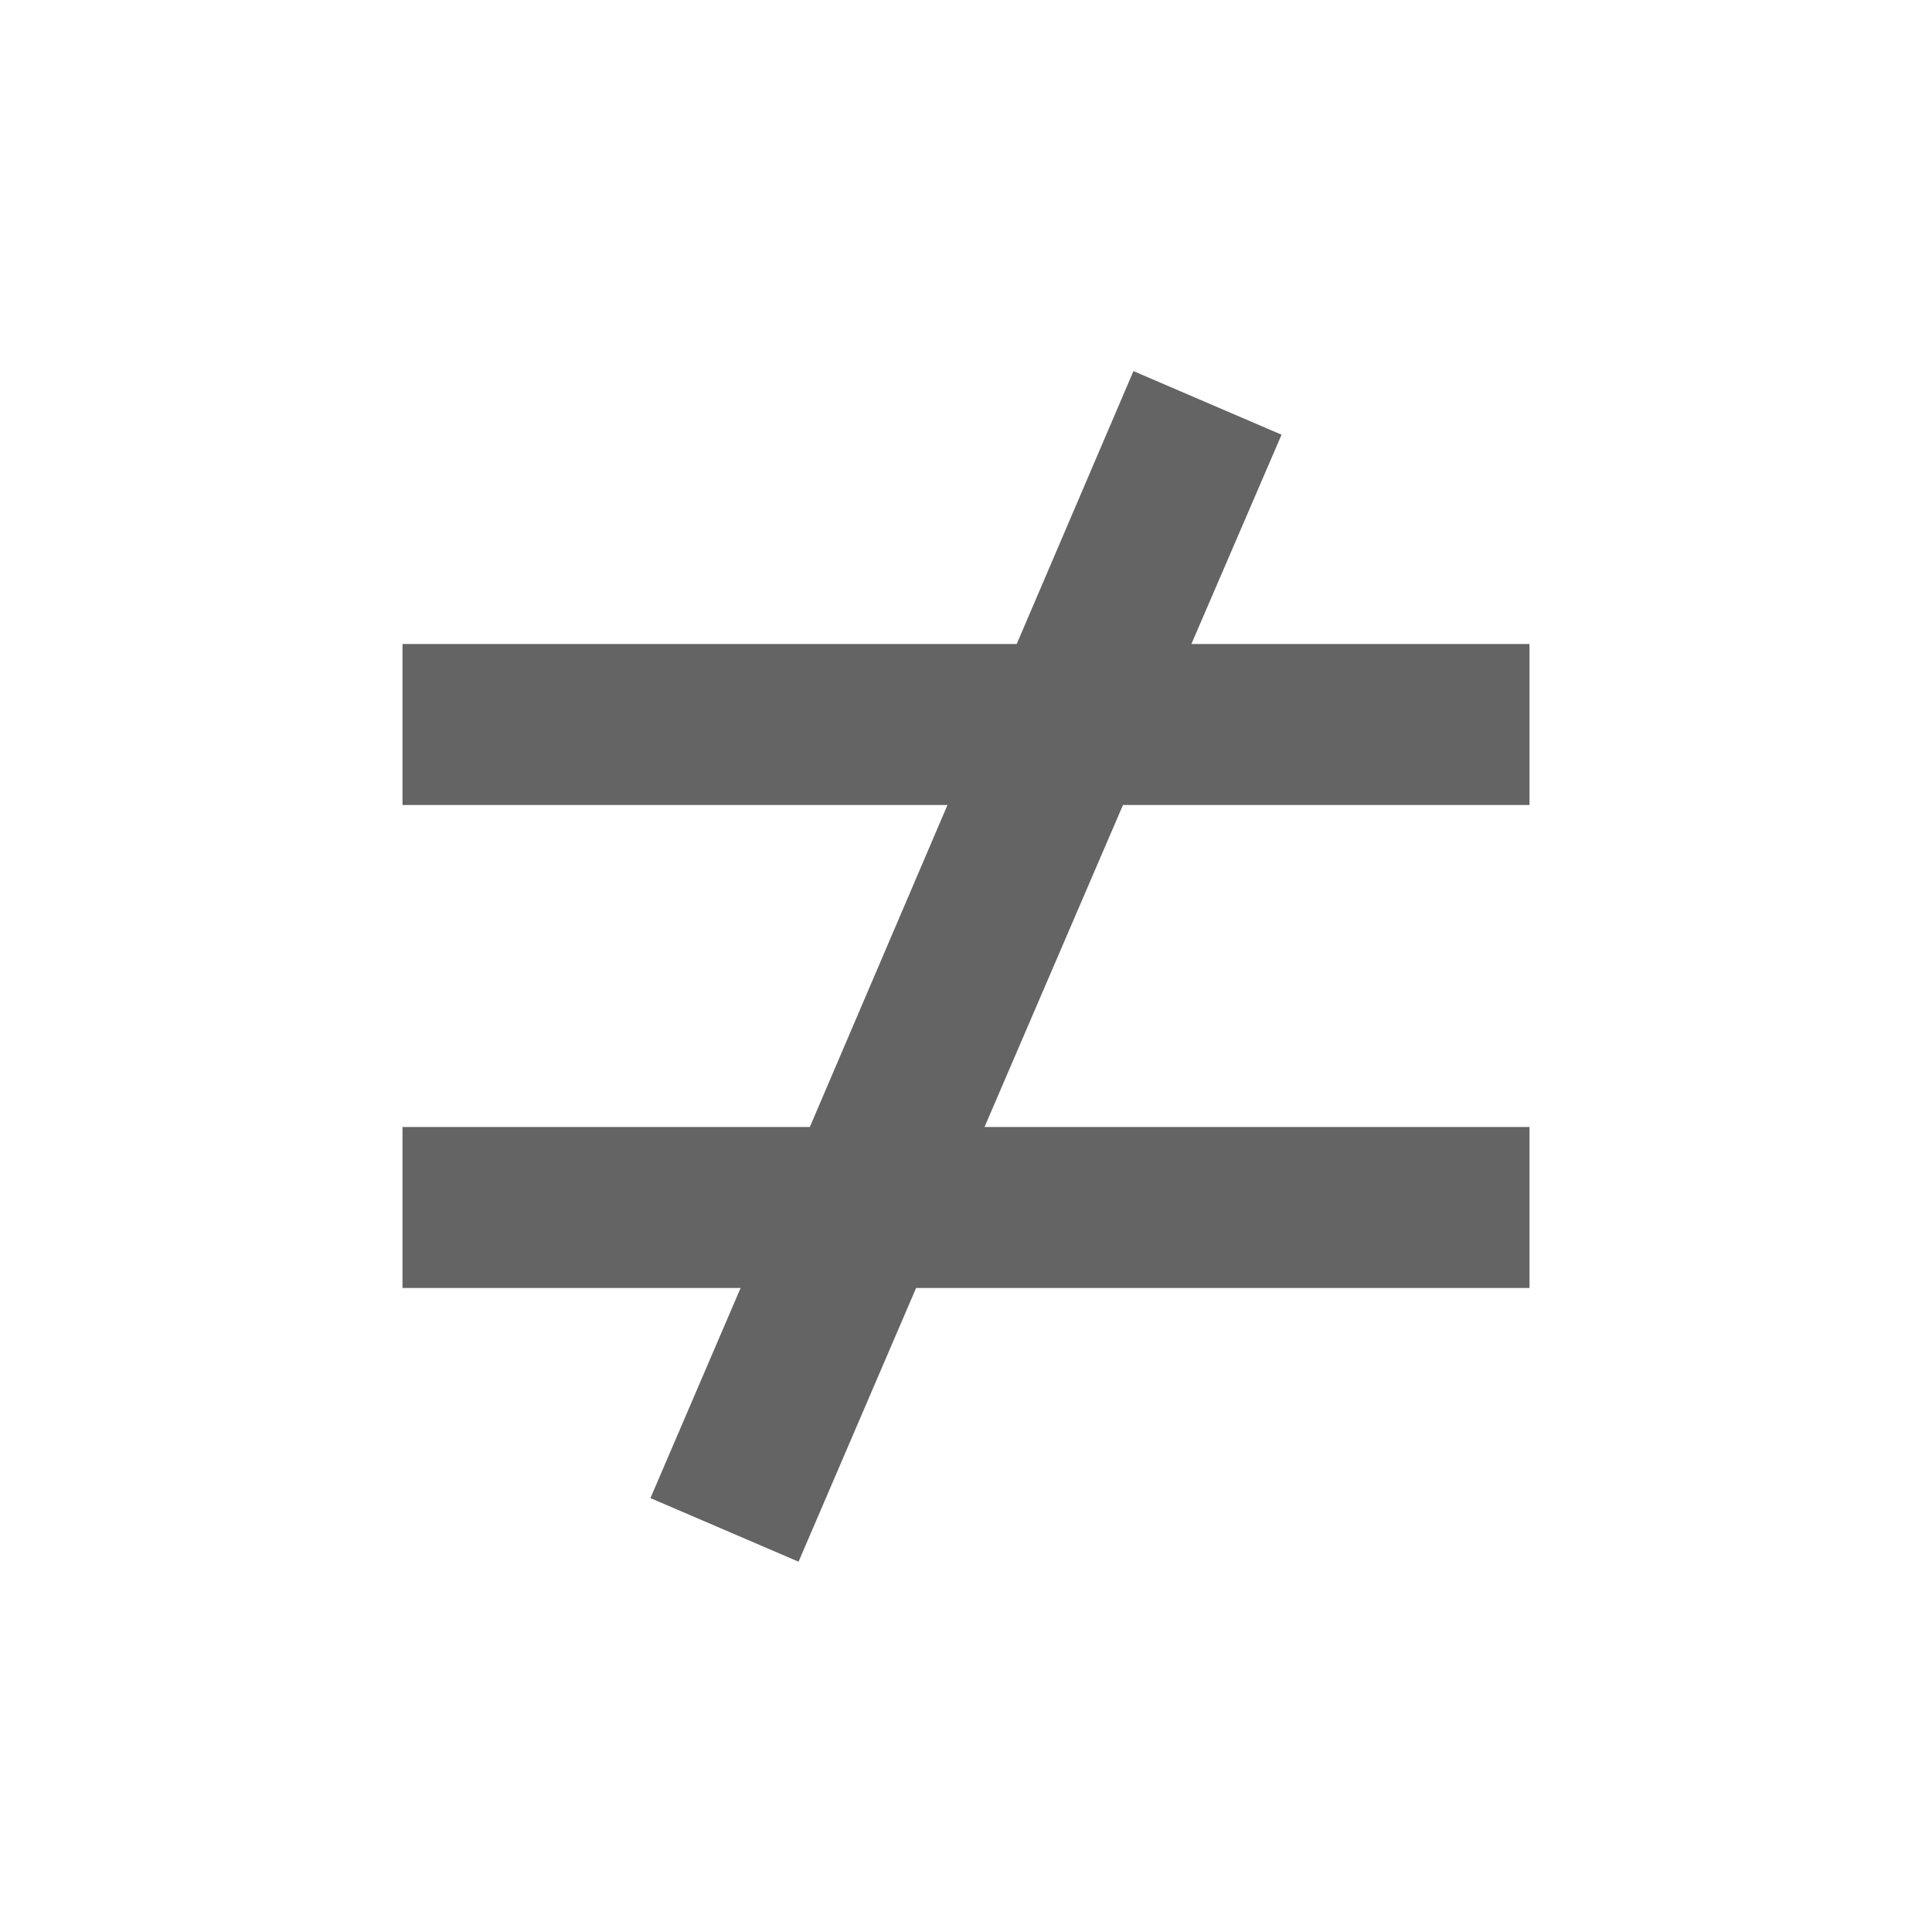 <?xml version="1.0"?>
<svg xmlns="http://www.w3.org/2000/svg" xmlns:xlink="http://www.w3.org/1999/xlink" aria-hidden="true" width="1em" height="1em" viewBox="0 0 24 24" data-icon="mdi:not-equal-variant" data-width="1em" data-height="1em" data-inline="false" class="iconify"><path d="M14.08 4.61l1.84.79L14.8 8H19v2h-5.05l-1.72 4H19v2h-7.62l-1.46 3.4-1.84-.79L9.2 16H5v-2h5.06l1.71-4H5V8h7.63l1.45-3.39z" fill="#646464"/></svg>
